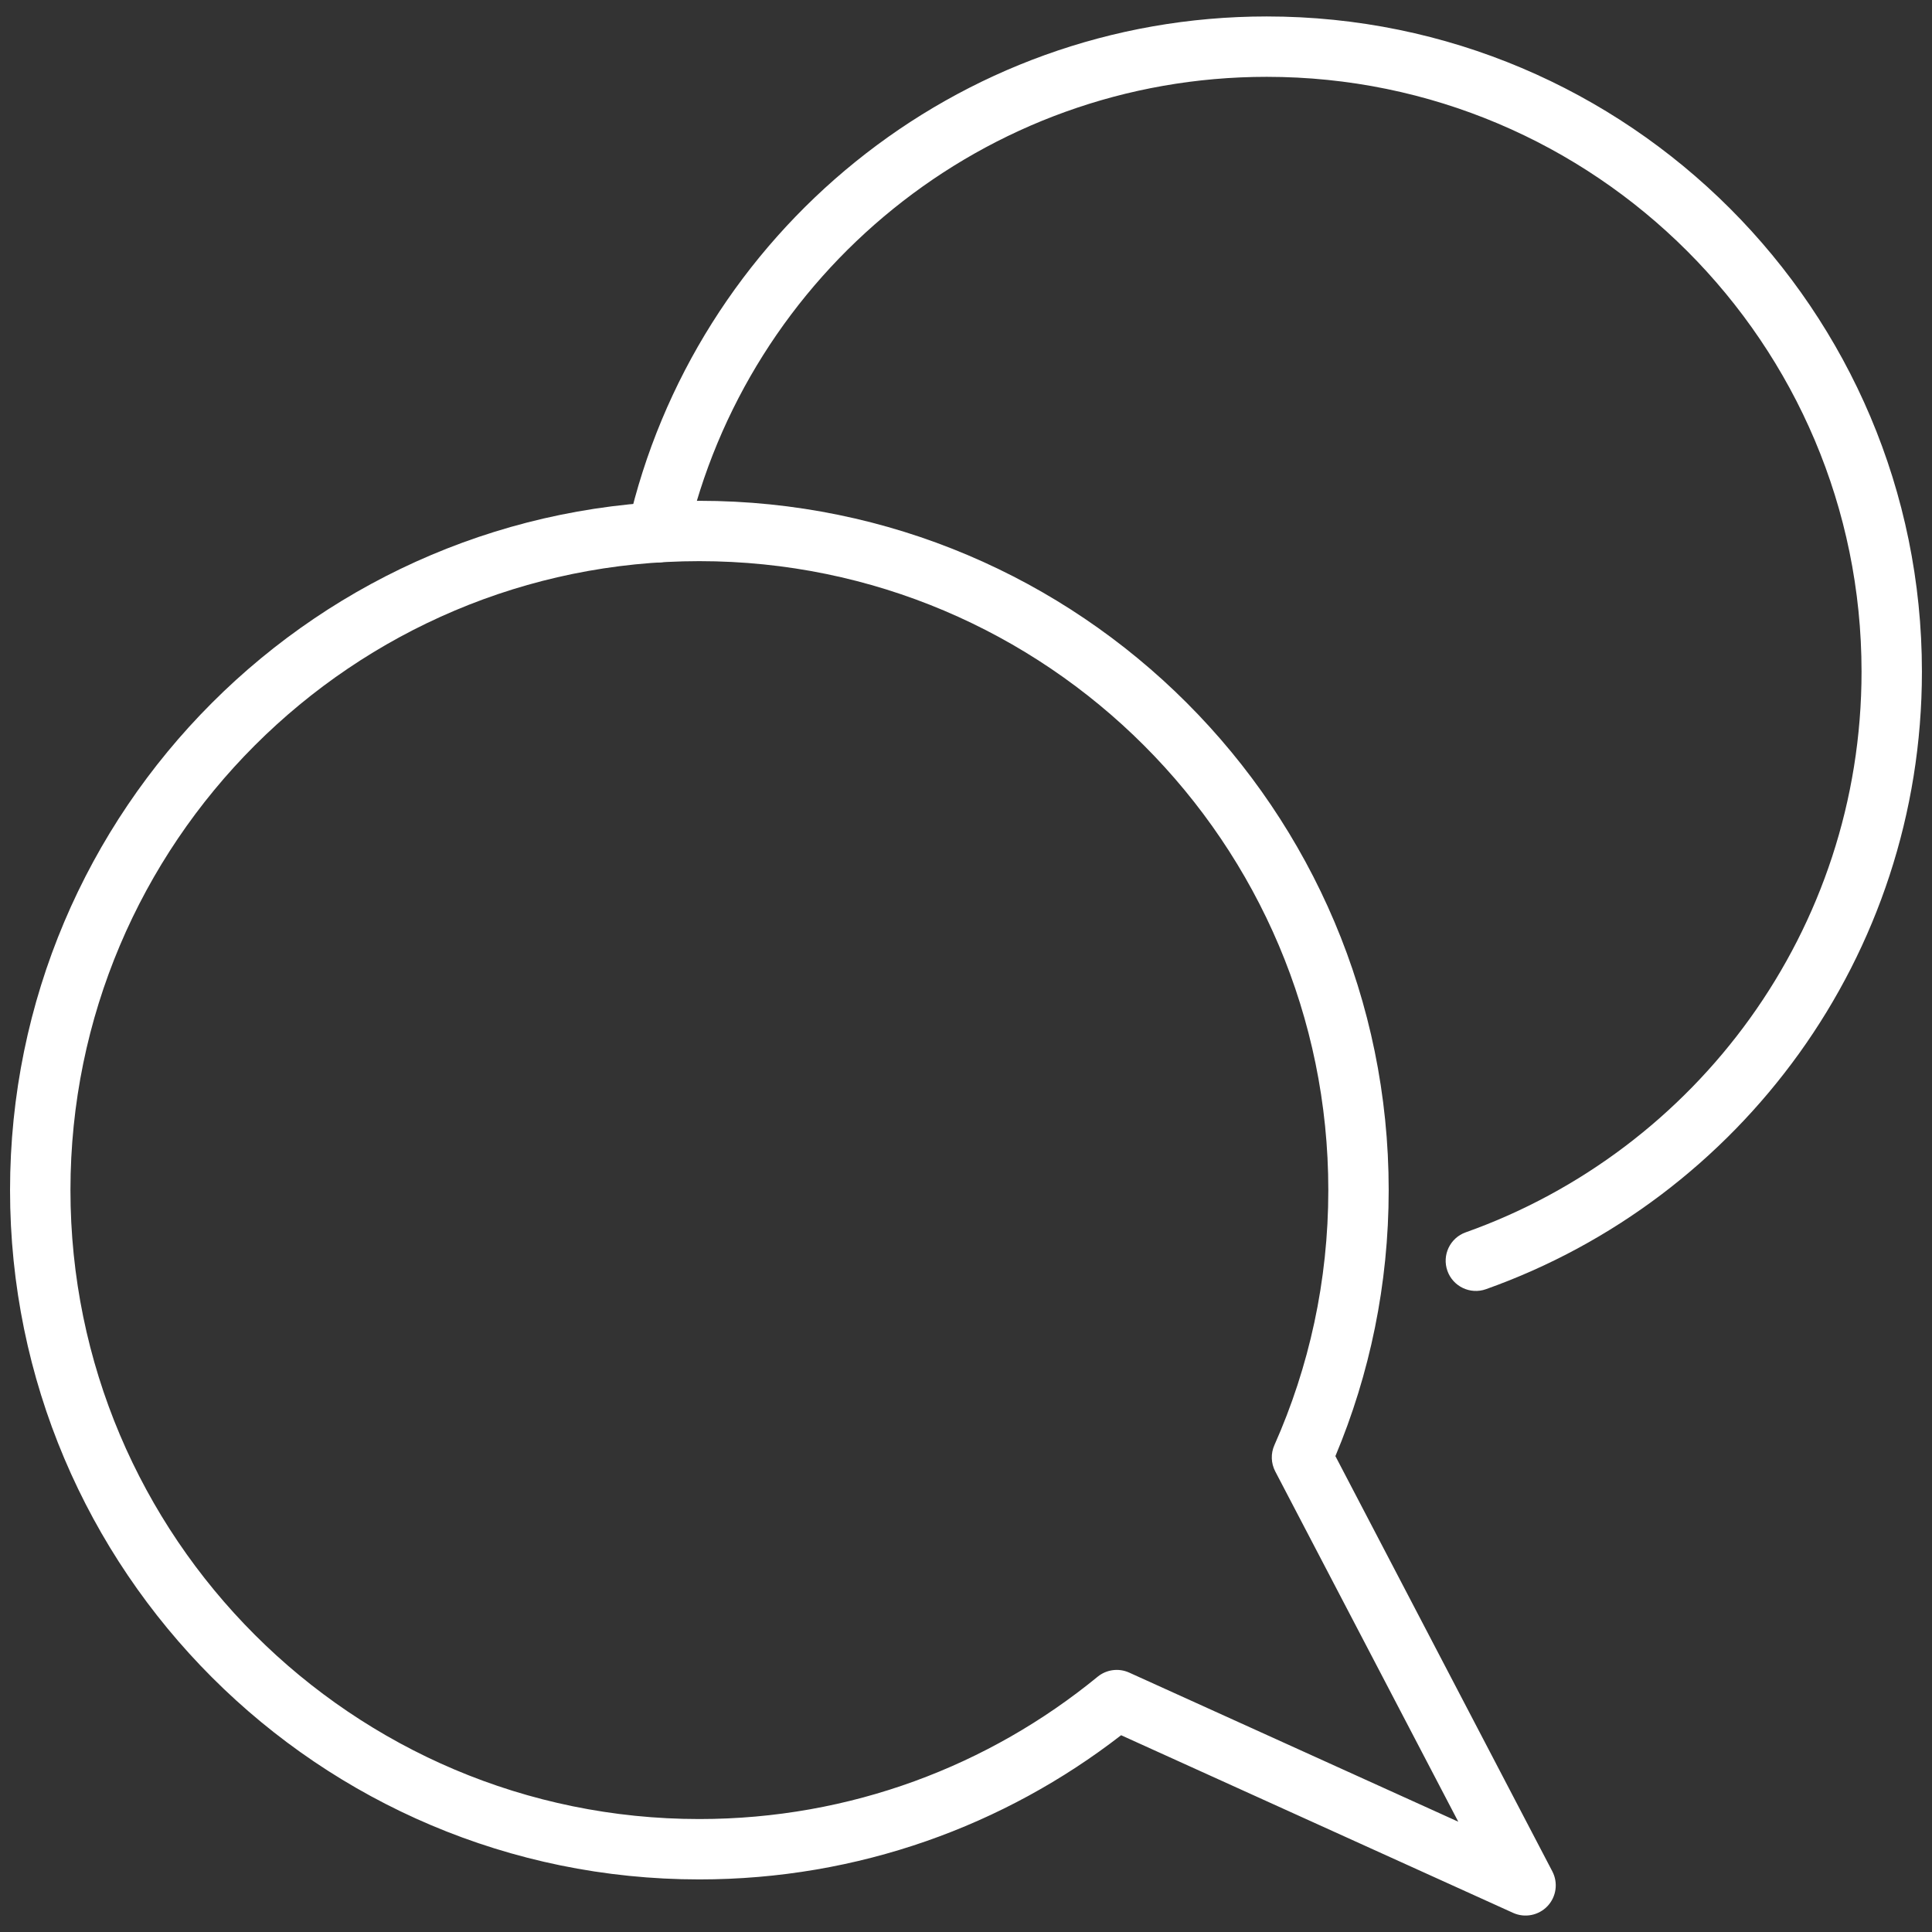 <svg width="60" height="60" viewBox="0 0 60 60" fill="none" xmlns="http://www.w3.org/2000/svg">
<rect x="0" y="0" width="60" height="60" fill="#333333" stroke="none"/>
<g clip-path="url(#clip0_1882_354)">
<path fill-rule="evenodd" clip-rule="evenodd" d="M21.329 16.739C23.202 8.524 30.56 2.386 39.34 2.386C49.535 2.386 57.812 10.663 57.812 20.859C57.812 28.887 52.68 35.726 45.52 38.271C45.032 38.444 44.777 38.98 44.951 39.468C45.124 39.955 45.661 40.211 46.148 40.037C54.034 37.234 59.687 29.701 59.687 20.859C59.687 9.628 50.57 0.511 39.34 0.511C29.669 0.511 21.564 7.274 19.501 16.323C19.386 16.828 19.702 17.33 20.207 17.445C20.711 17.56 21.214 17.244 21.329 16.739Z" fill="white"/>
<path fill-rule="evenodd" clip-rule="evenodd" d="M34.817 53.889L46.991 59.406C47.355 59.571 47.784 59.486 48.059 59.196C48.334 58.905 48.394 58.472 48.209 58.117L41.472 45.221C42.538 42.679 43.127 39.888 43.127 36.96C43.127 25.145 33.534 15.553 21.719 15.553C9.905 15.553 0.312 25.145 0.312 36.96C0.312 48.775 9.905 58.367 21.719 58.367C26.651 58.367 31.196 56.696 34.817 53.889ZM35.068 51.944C34.743 51.797 34.363 51.847 34.087 52.073C30.718 54.834 26.411 56.492 21.719 56.492C10.939 56.492 2.188 47.74 2.188 36.96C2.188 26.18 10.939 17.427 21.719 17.427C32.5 17.427 41.252 26.18 41.252 36.96C41.252 39.779 40.654 42.459 39.578 44.879C39.461 45.14 39.471 45.44 39.603 45.694L45.288 56.575L35.068 51.944Z" fill="white"/>
</g>
<defs>
<clipPath id="clip0_1882_354">
<rect width="60" height="60" fill="white"/>
</clipPath>
</defs>
</svg>
